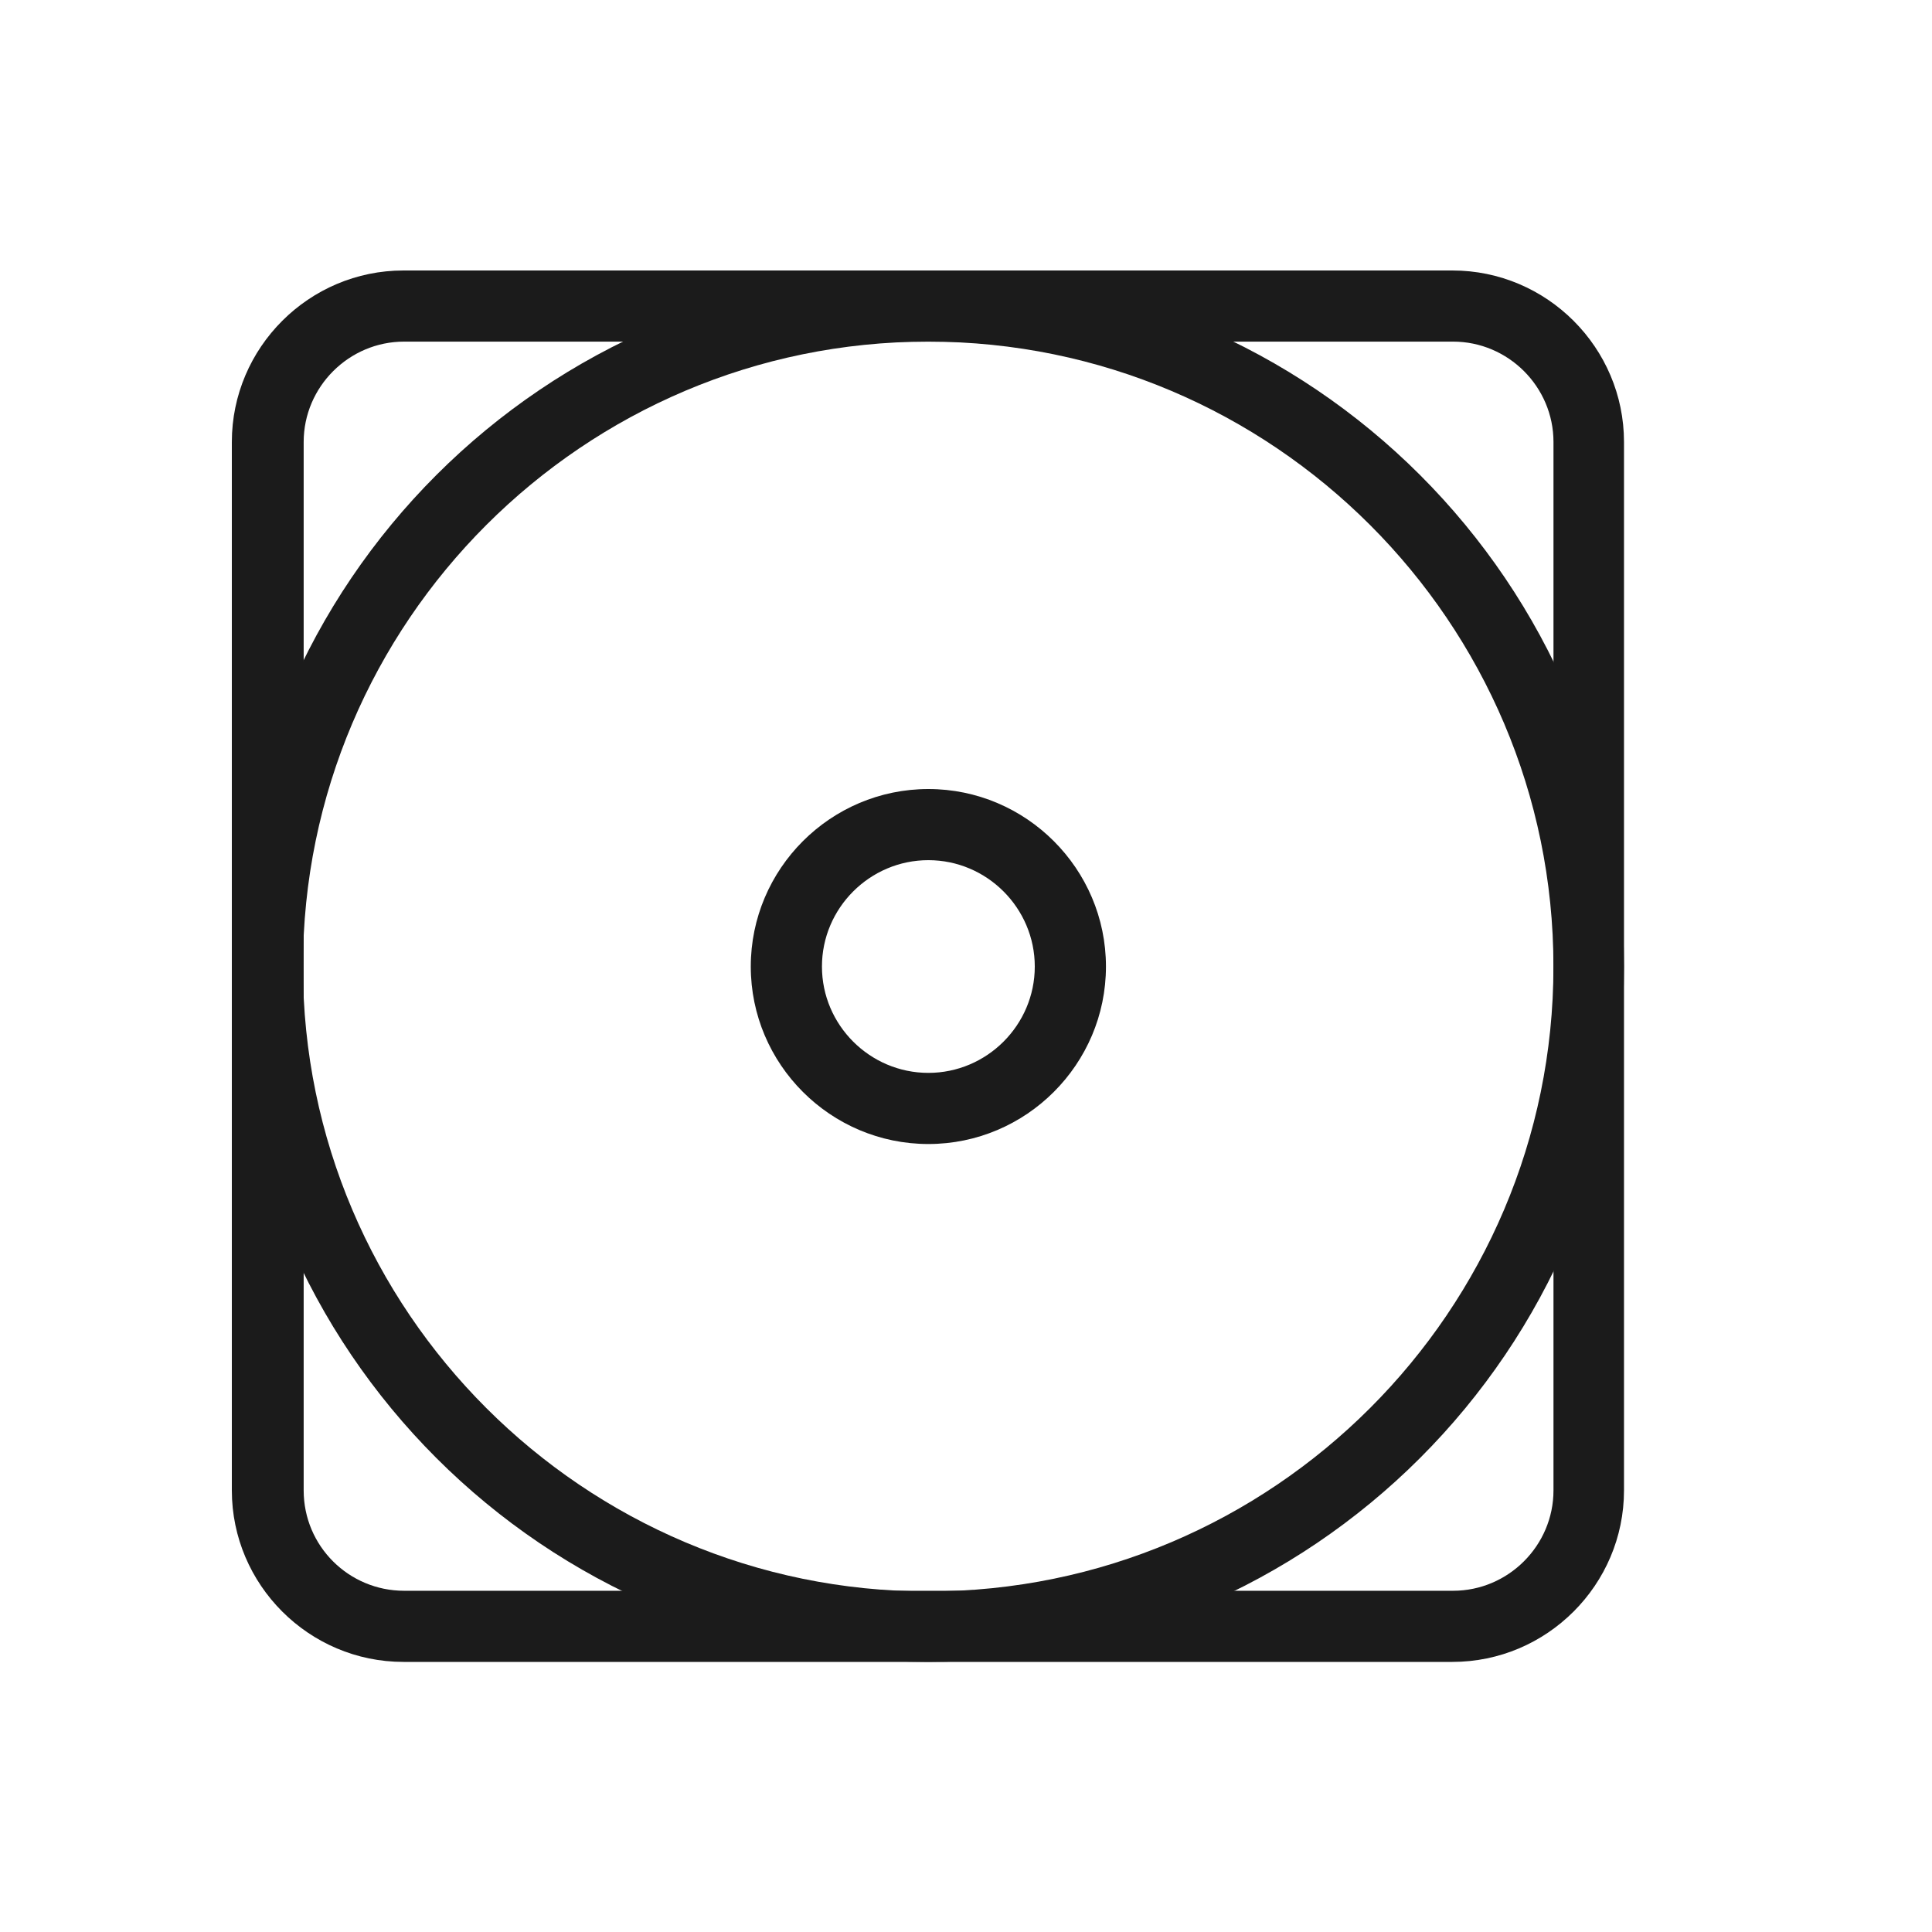 <svg width="50" height="50" viewBox="0 0 50 50" fill="none" xmlns="http://www.w3.org/2000/svg">
<path d="M37.588 43.01H10.441C7.997 43.01 6 41.014 6 38.571V11.439C6 8.996 7.997 7 10.441 7H37.588C40.032 7 42.029 8.996 42.029 11.439V38.571C42.029 41.014 40.032 43.01 37.588 43.01ZM10.458 8.841C9.03 8.841 7.859 10.011 7.859 11.439V38.571C7.859 40.016 9.03 41.169 10.458 41.169H37.605C39.034 41.169 40.204 39.999 40.204 38.571V11.439C40.204 10.011 39.034 8.841 37.605 8.841H10.458Z" fill="#1B1B1B"/>
<path d="M24.022 43.01C14.089 43.01 6.016 34.941 6.016 25.014C6.016 15.086 14.089 7.017 24.022 7.017C33.954 7.017 42.028 15.086 42.028 25.014C42.028 34.941 33.954 43.01 24.022 43.01ZM24.022 8.841C15.105 8.841 7.84 16.102 7.84 25.014C7.84 33.926 15.105 41.186 24.022 41.186C32.938 41.186 40.203 33.926 40.203 25.014C40.203 16.102 32.938 8.841 24.022 8.841Z" fill="#1B1B1B"/>
<path d="M24.026 29.607C21.495 29.607 19.43 27.543 19.43 25.014C19.43 22.485 21.495 20.42 24.026 20.42C26.556 20.42 28.622 22.485 28.622 25.014C28.622 27.543 26.556 29.607 24.026 29.607ZM24.026 22.261C22.511 22.261 21.272 23.5 21.272 25.014C21.272 26.528 22.511 27.766 24.026 27.766C25.541 27.766 26.78 26.528 26.78 25.014C26.78 23.5 25.541 22.261 24.026 22.261Z" fill="#1B1B1B"/>
</svg>
